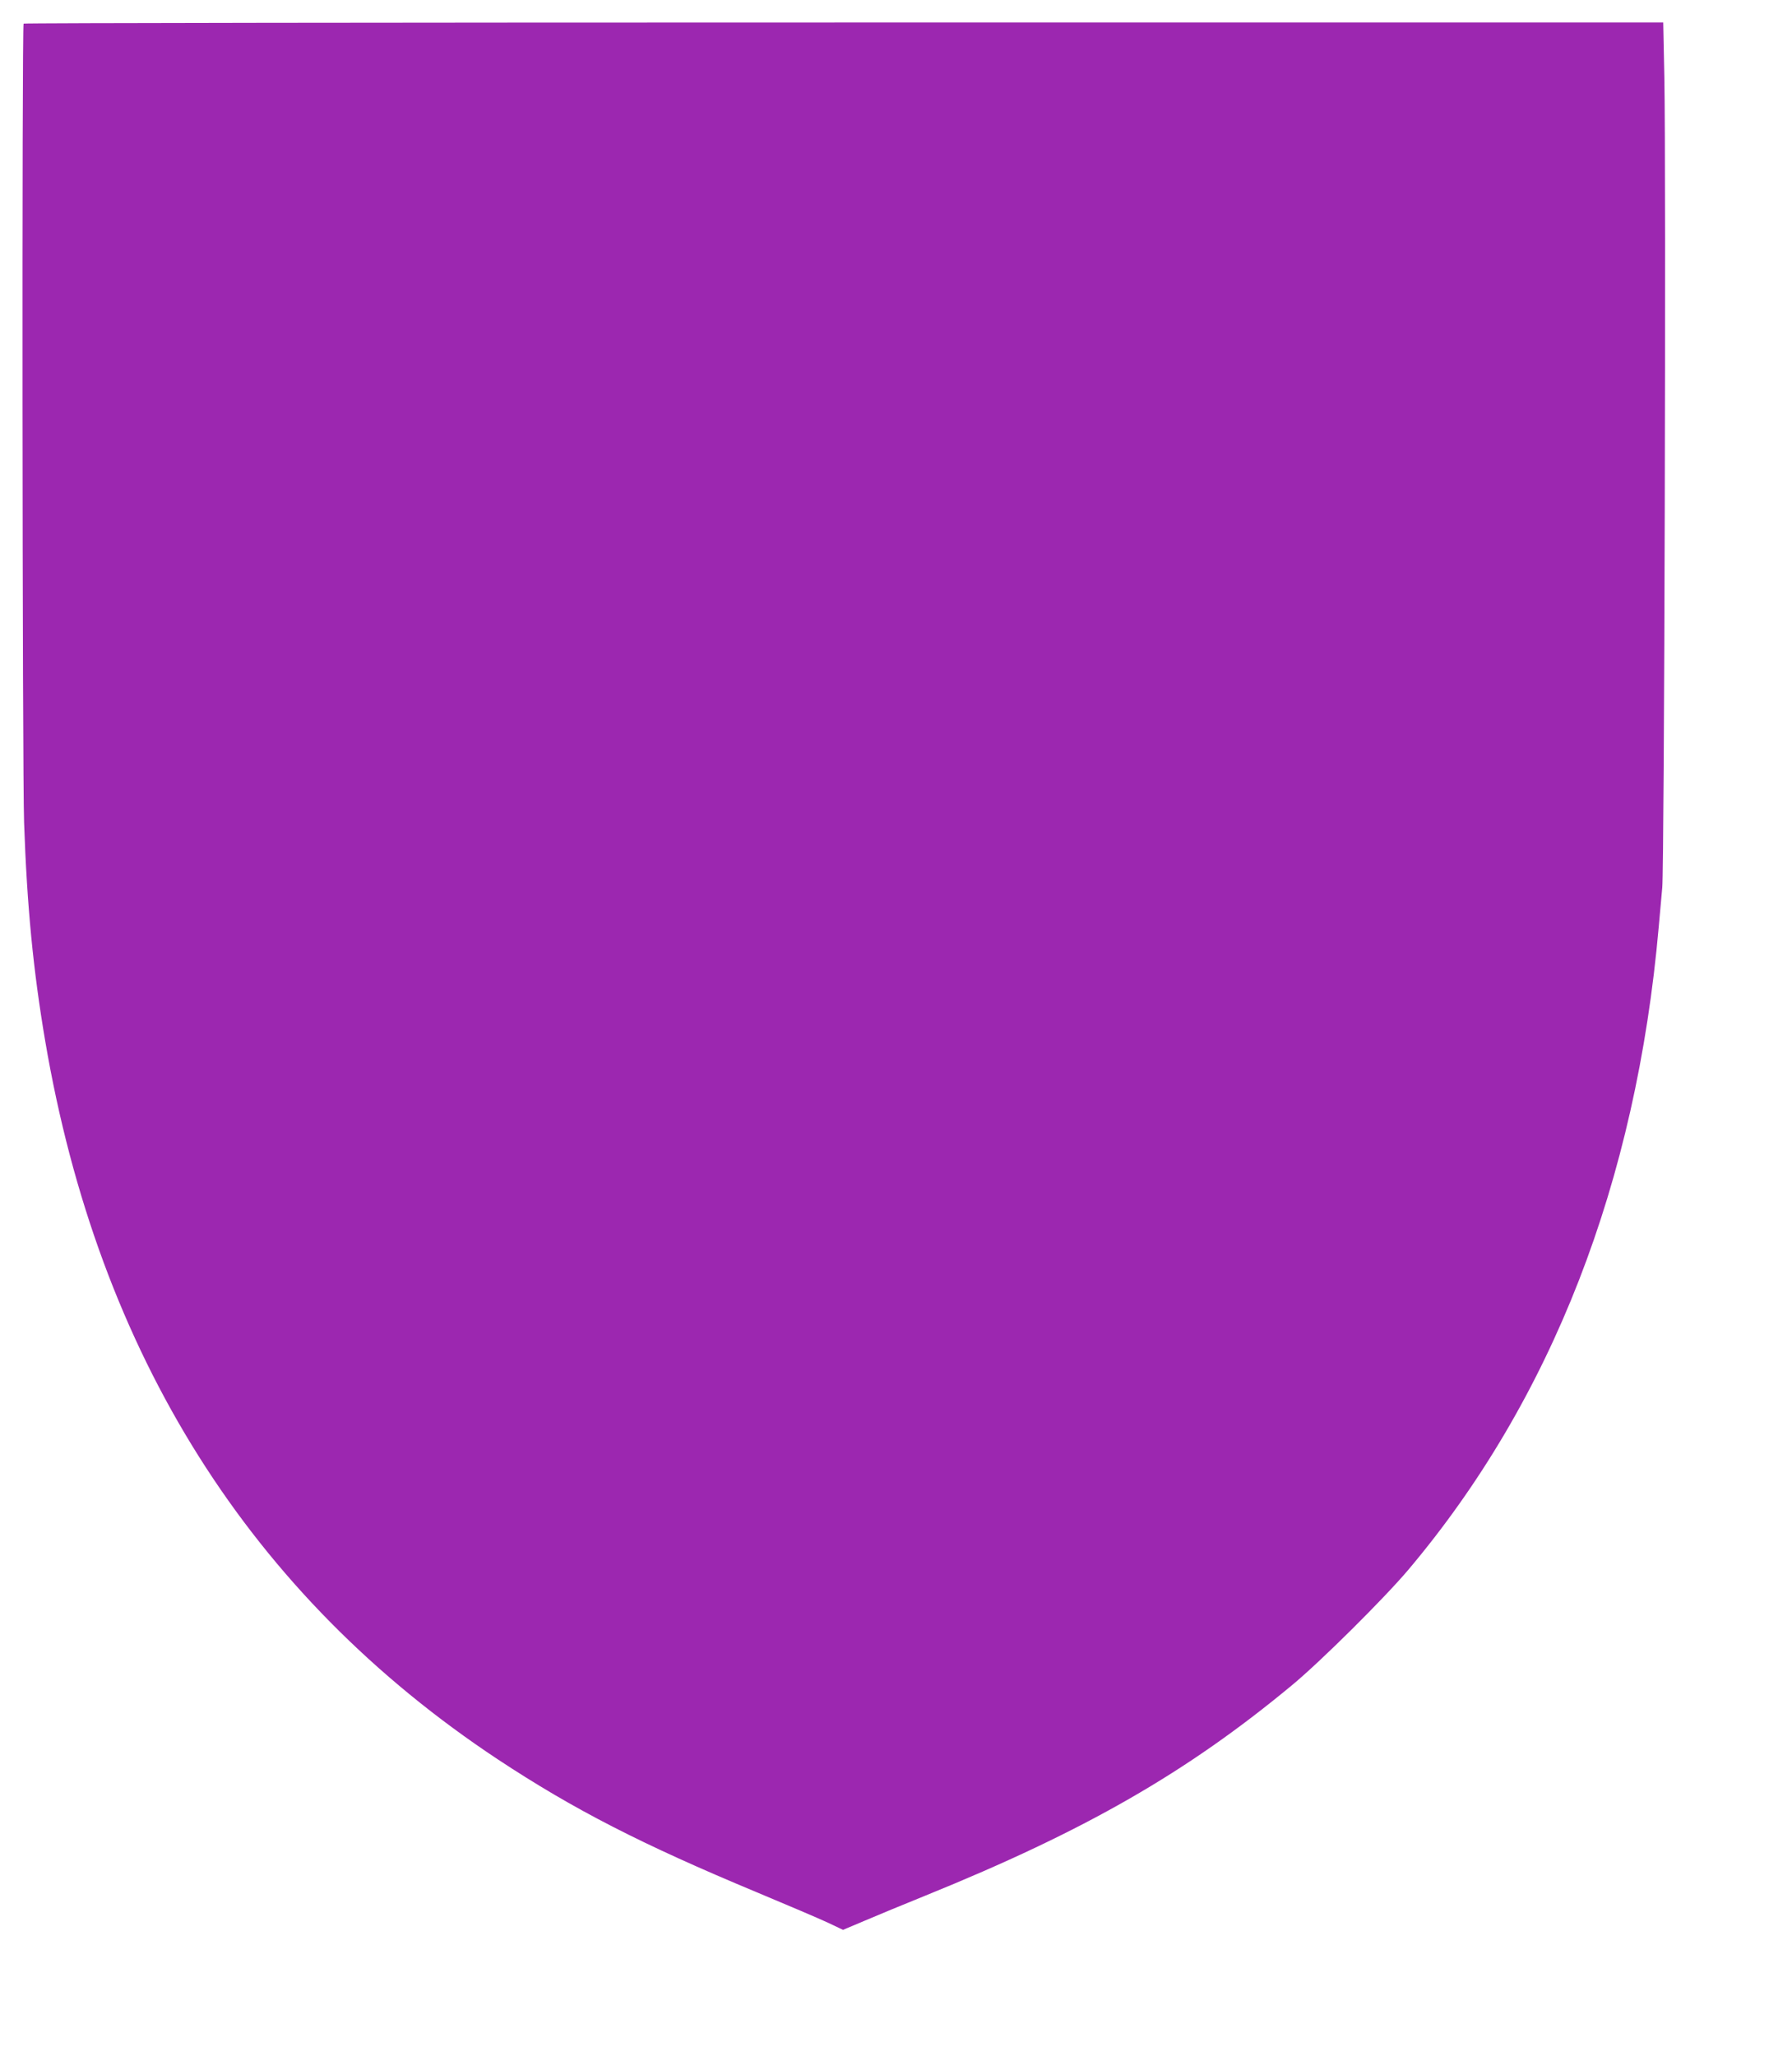 <?xml version="1.0" standalone="no"?>
<!DOCTYPE svg PUBLIC "-//W3C//DTD SVG 20010904//EN"
 "http://www.w3.org/TR/2001/REC-SVG-20010904/DTD/svg10.dtd">
<svg version="1.0" xmlns="http://www.w3.org/2000/svg"
 width="1116pt" height="1280pt" viewBox="0 0 1116 1280"
 preserveAspectRatio="xMidYMid meet">
<g transform="translate(0,1280) scale(0.1,-0.1)"
fill="#9c27b0" stroke="none">
<path d="M147 12653 c-11 -10 -8 -4657 3 -4973 18 -521 57 -921 131 -1357 332
-1954 1278 -3455 2821 -4476 470 -310 892 -527 1613 -827 187 -78 384 -162
438 -187 l97 -46 133 56 c72 31 244 102 380 157 994 403 1627 766 2282 1309
177 146 577 543 727 721 892 1058 1418 2409 1558 4000 6 69 16 179 22 245 13
140 24 4482 13 5043 l-7 342 -5102 0 c-2807 0 -5106 -3 -5109 -7z"/>
</g>
</svg>
